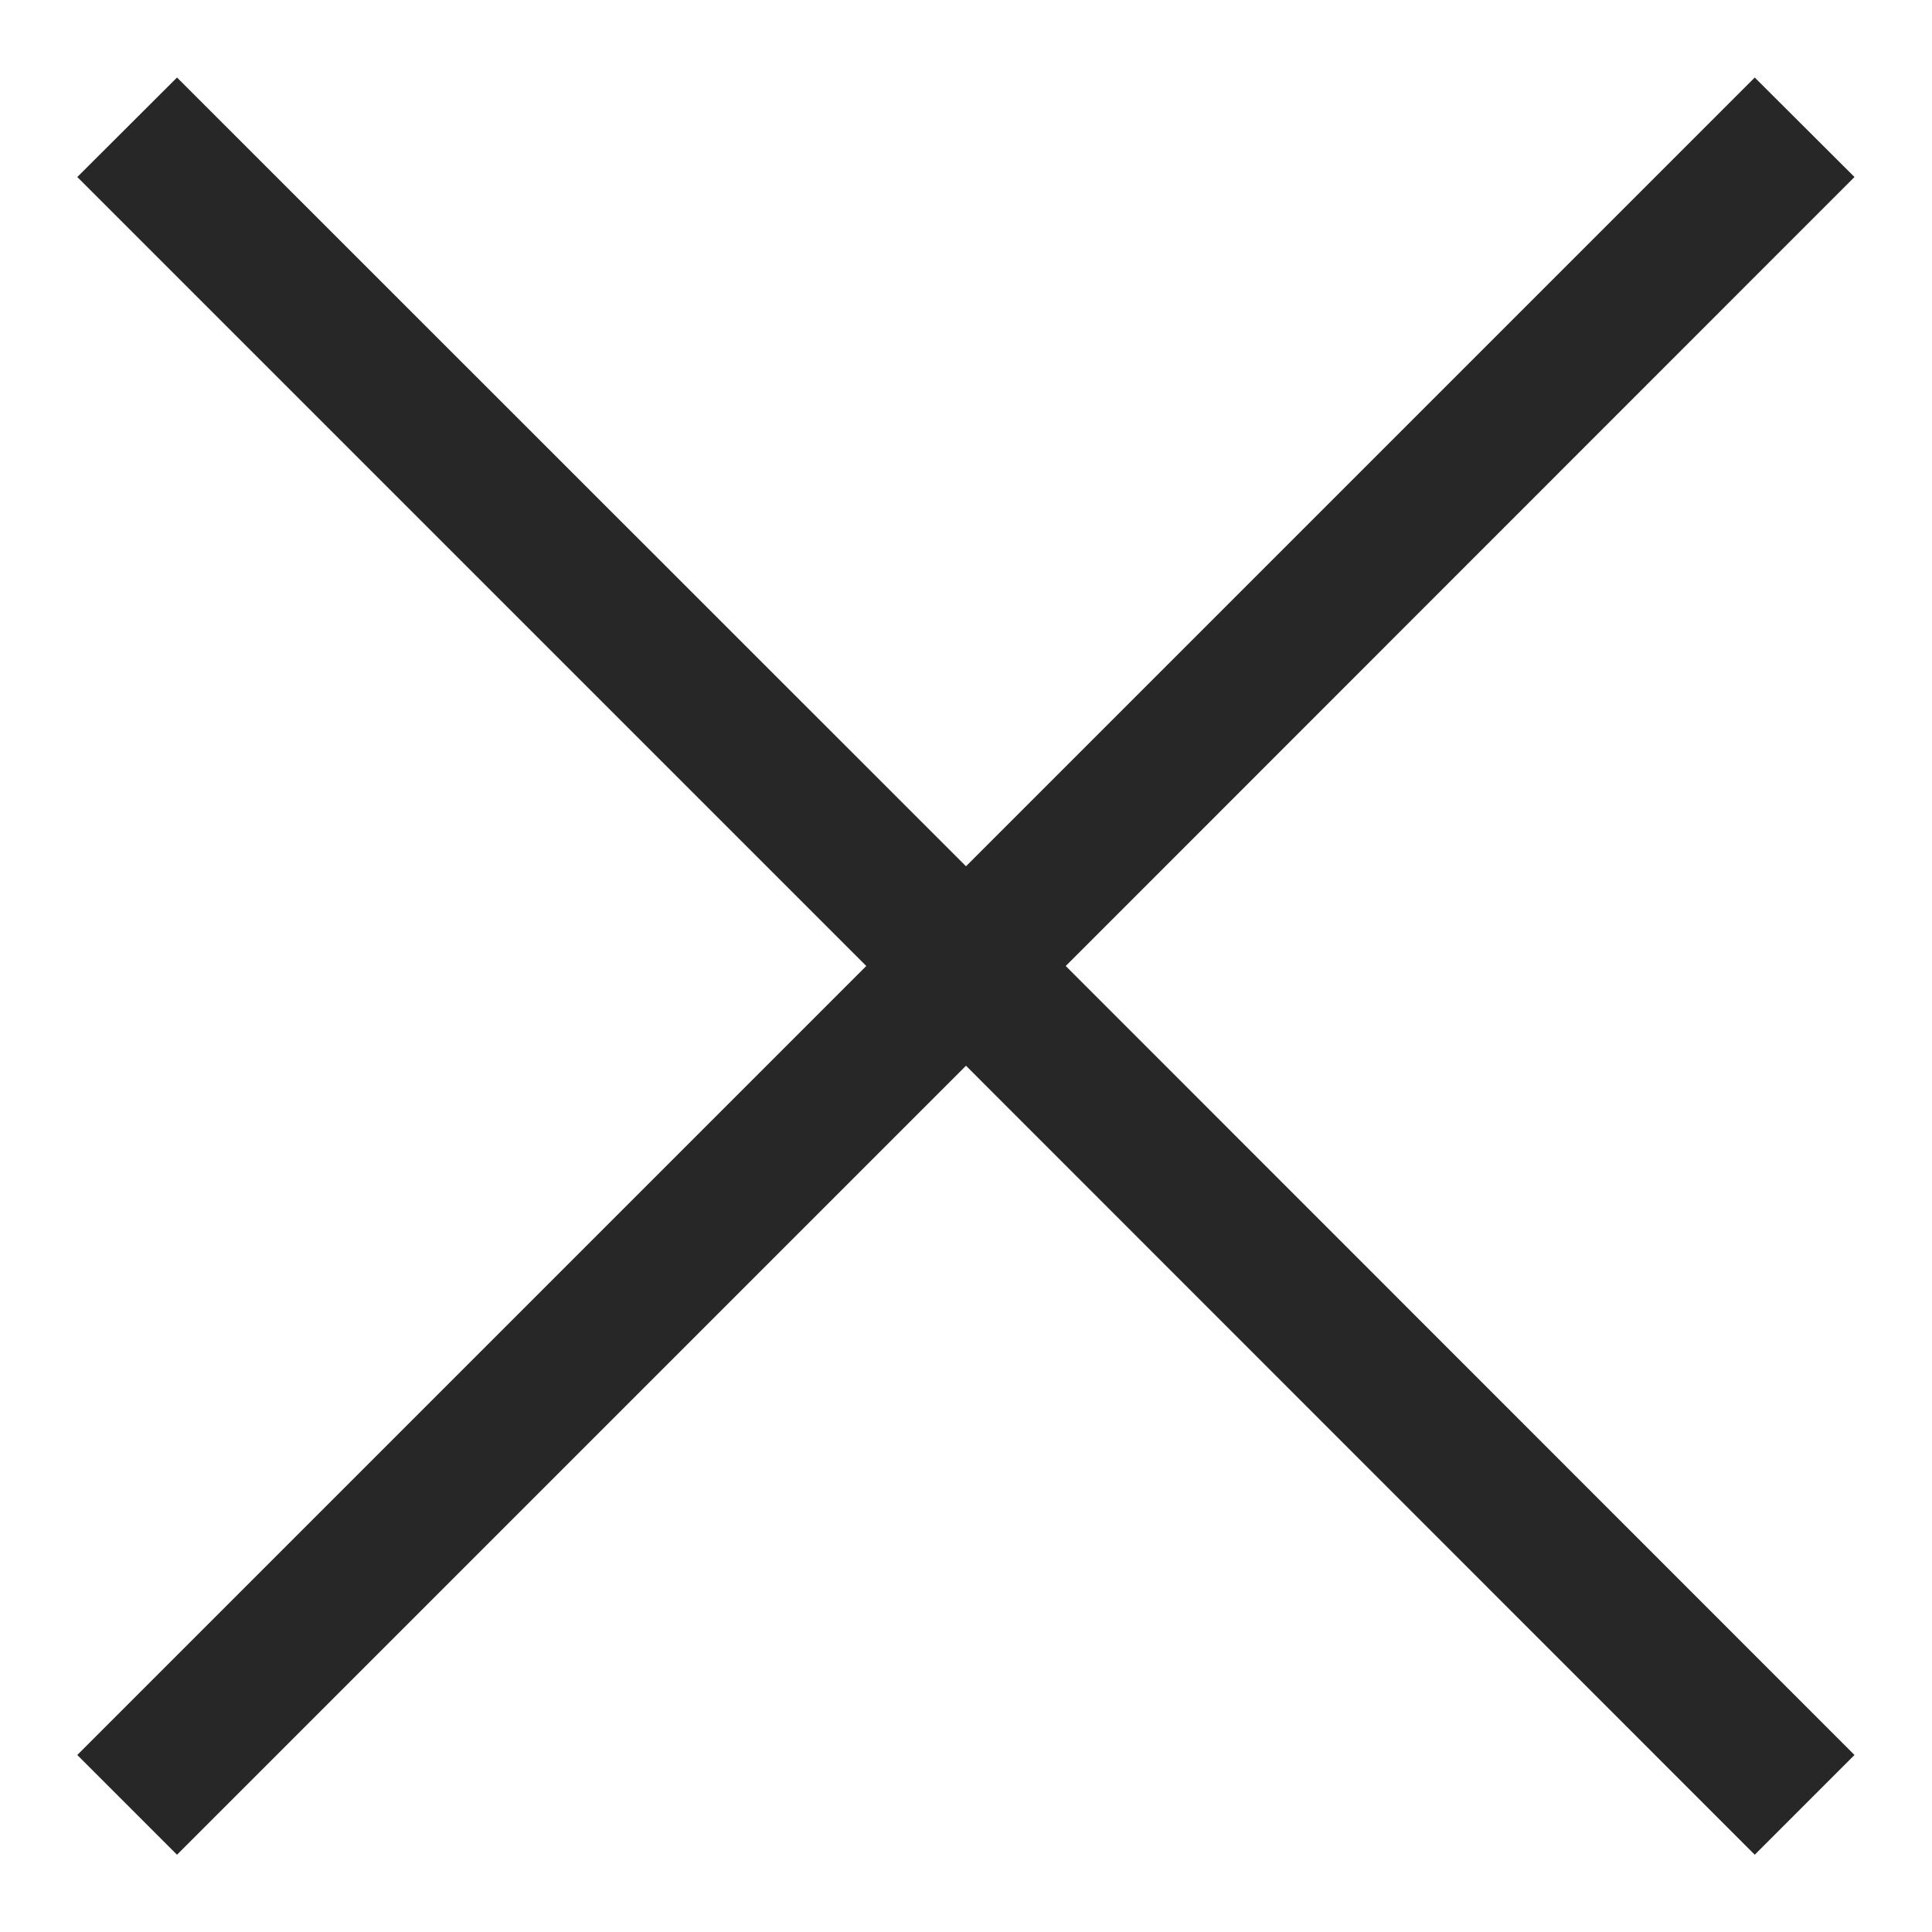 <svg width="8" height="8" viewBox="0 0 8 8" fill="none" xmlns="http://www.w3.org/2000/svg">
<path d="M0.733 7.68L0.32 7.267L3.587 4L0.32 0.733L0.733 0.321L4 3.587L7.266 0.321L7.679 0.733L4.413 4L7.679 7.267L7.266 7.68L4 4.413L0.733 7.68Z" fill="#282727"/>
</svg>
